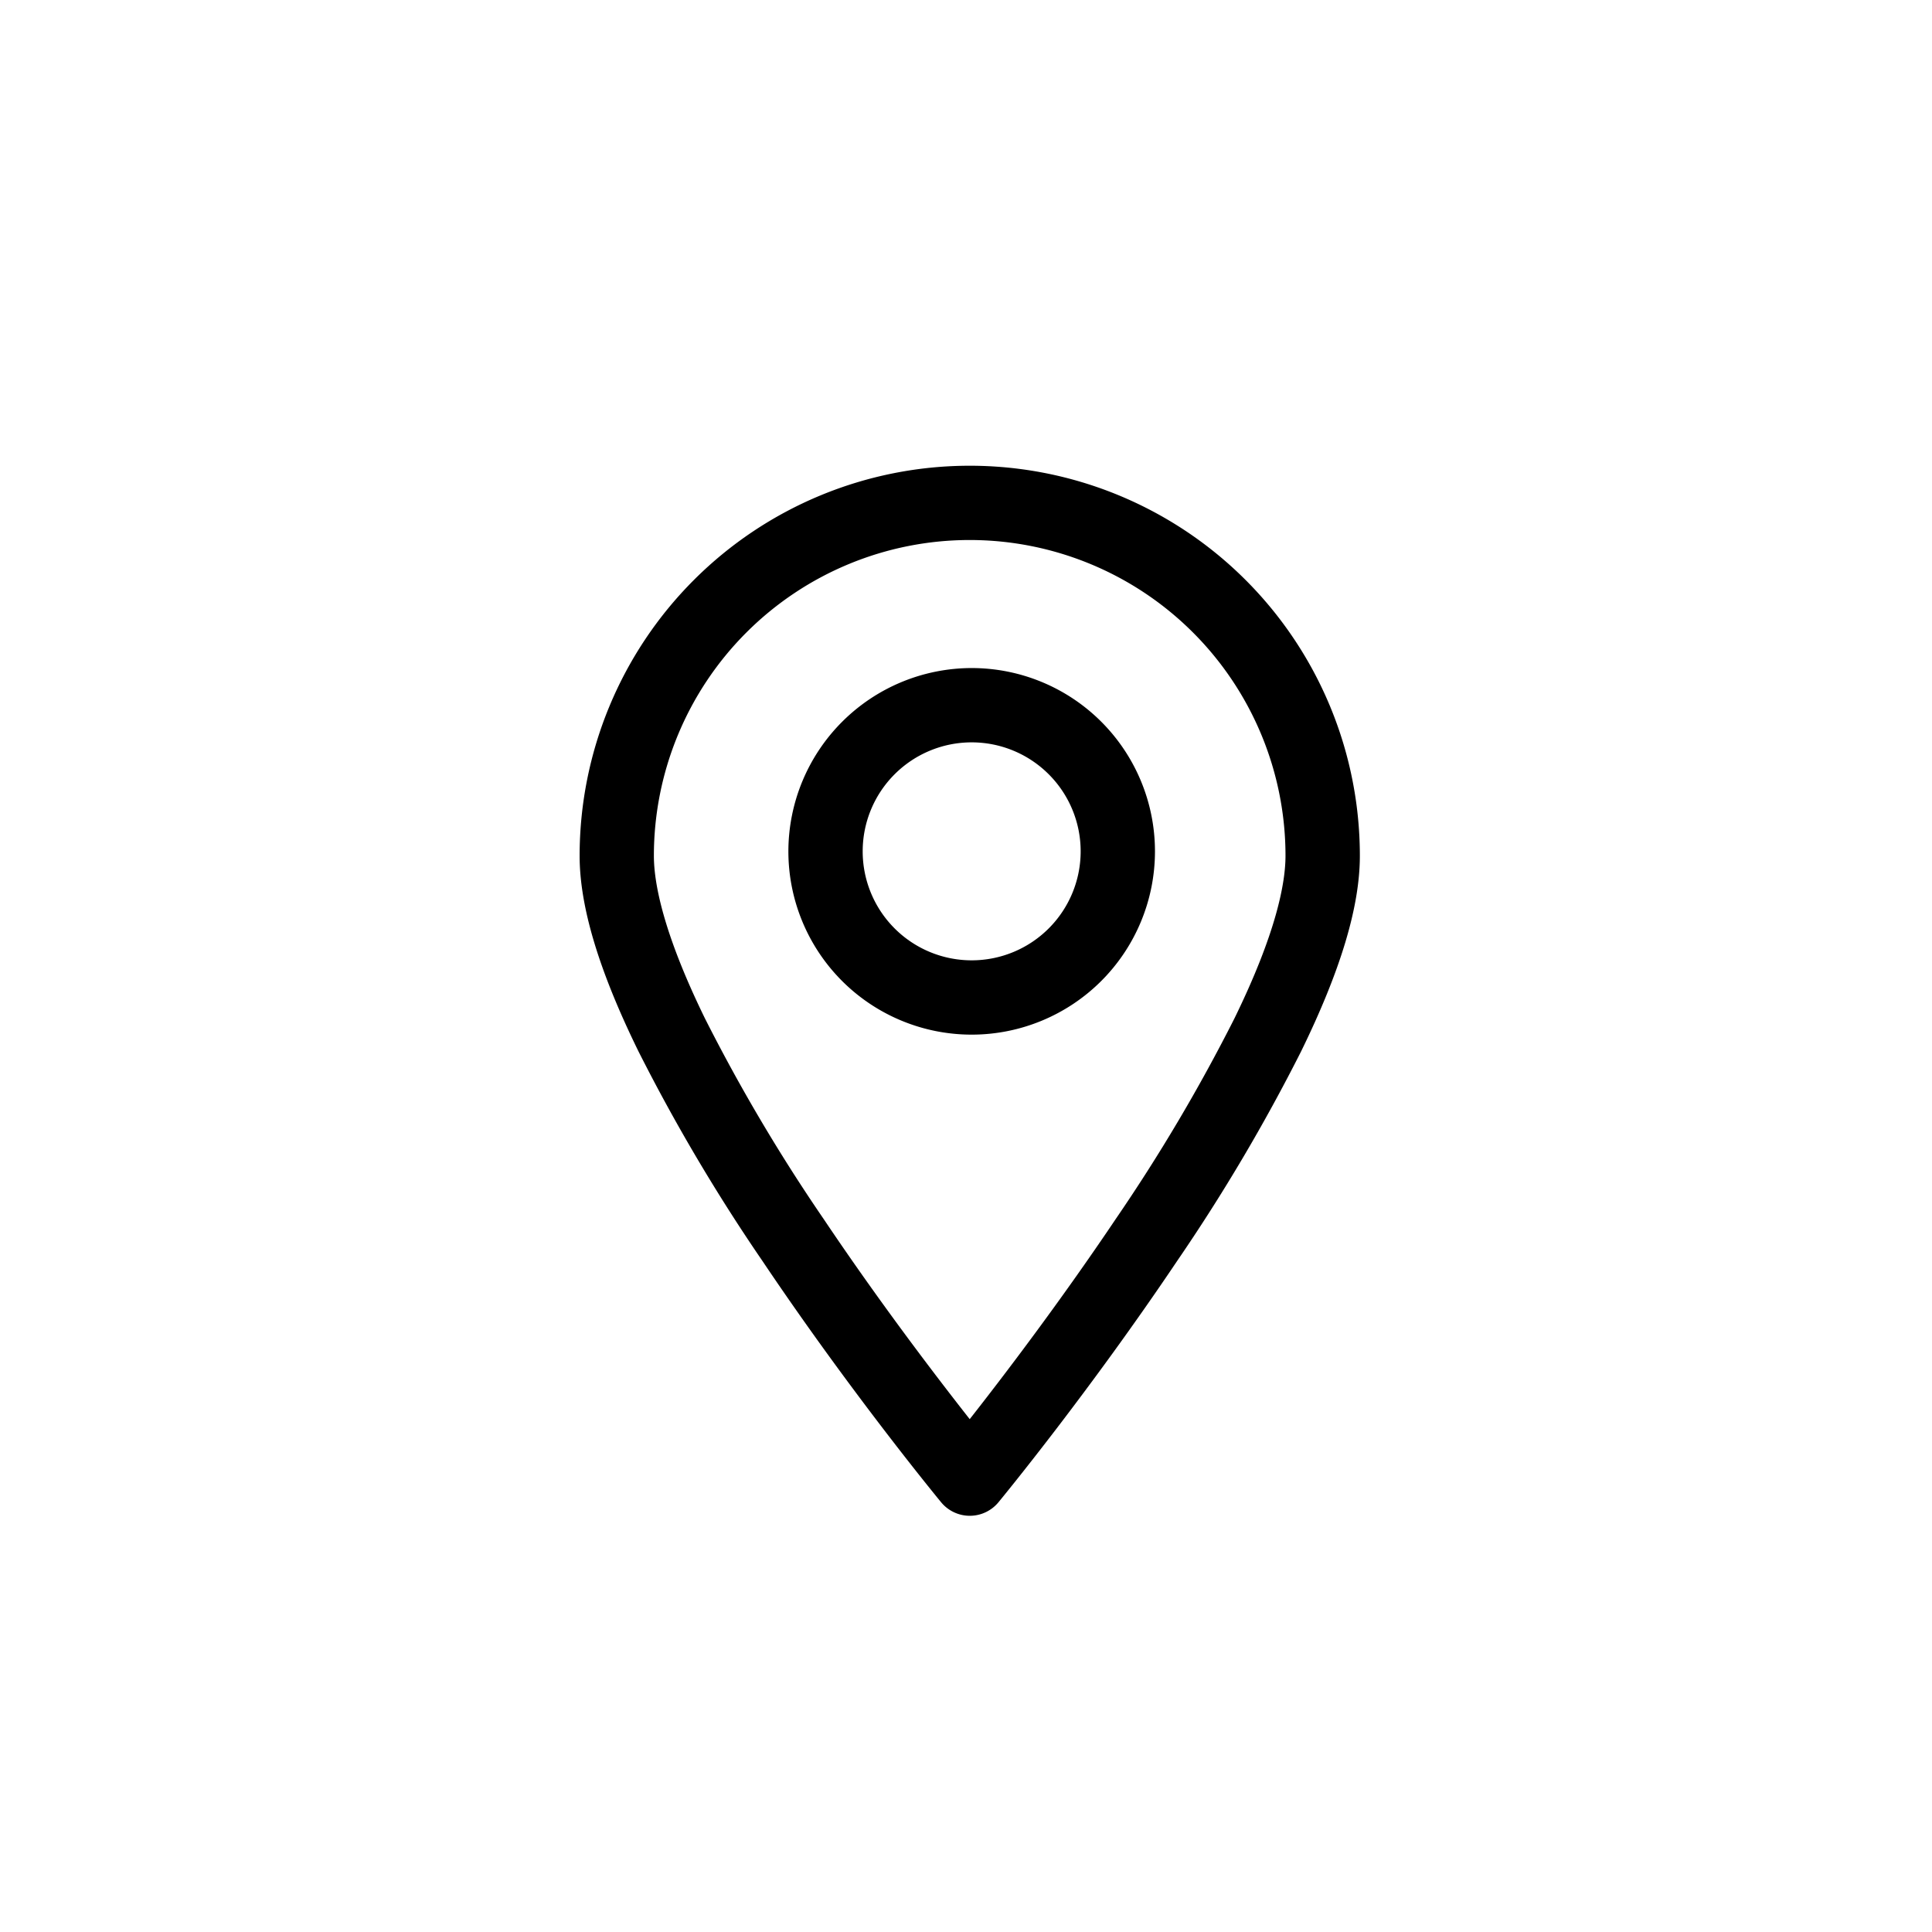 <svg xmlns="http://www.w3.org/2000/svg" width="78" height="78" viewBox="0 0 78 78"><g transform="translate(-1227 118)"><rect width="78" height="78" rx="39" transform="translate(1227 -118)" fill="none"/><g transform="translate(1188.313 -260.197)"><path d="M77.749,161A15.749,15.749,0,0,1,93.5,176.749c0,2.054-.778,4.641-2.379,7.909a73.92,73.92,0,0,1-5,8.451c-3.562,5.3-7.065,9.561-7.212,9.739a1.5,1.5,0,0,1-2.314,0c-.147-.179-3.65-4.437-7.212-9.739a73.92,73.92,0,0,1-5-8.451C62.778,181.39,62,178.8,62,176.749A15.749,15.749,0,0,1,77.749,161Zm0,38.492c1.33-1.692,3.622-4.7,5.892-8.076a70.85,70.85,0,0,0,4.788-8.088c1.71-3.492,2.069-5.5,2.069-6.579a12.749,12.749,0,1,0-25.5,0c0,1.074.359,3.087,2.069,6.579a70.85,70.85,0,0,0,4.788,8.088C74.126,194.8,76.419,197.8,77.749,199.492Z" transform="translate(0.088)"/><path d="M5.9-1.5A7.4,7.4,0,1,1-1.5,5.9,7.408,7.408,0,0,1,5.9-1.5Zm0,11.8A4.4,4.4,0,1,0,1.5,5.9,4.4,4.4,0,0,0,5.9,10.3Z" transform="translate(72.016 170.668)"/></g></g></svg>